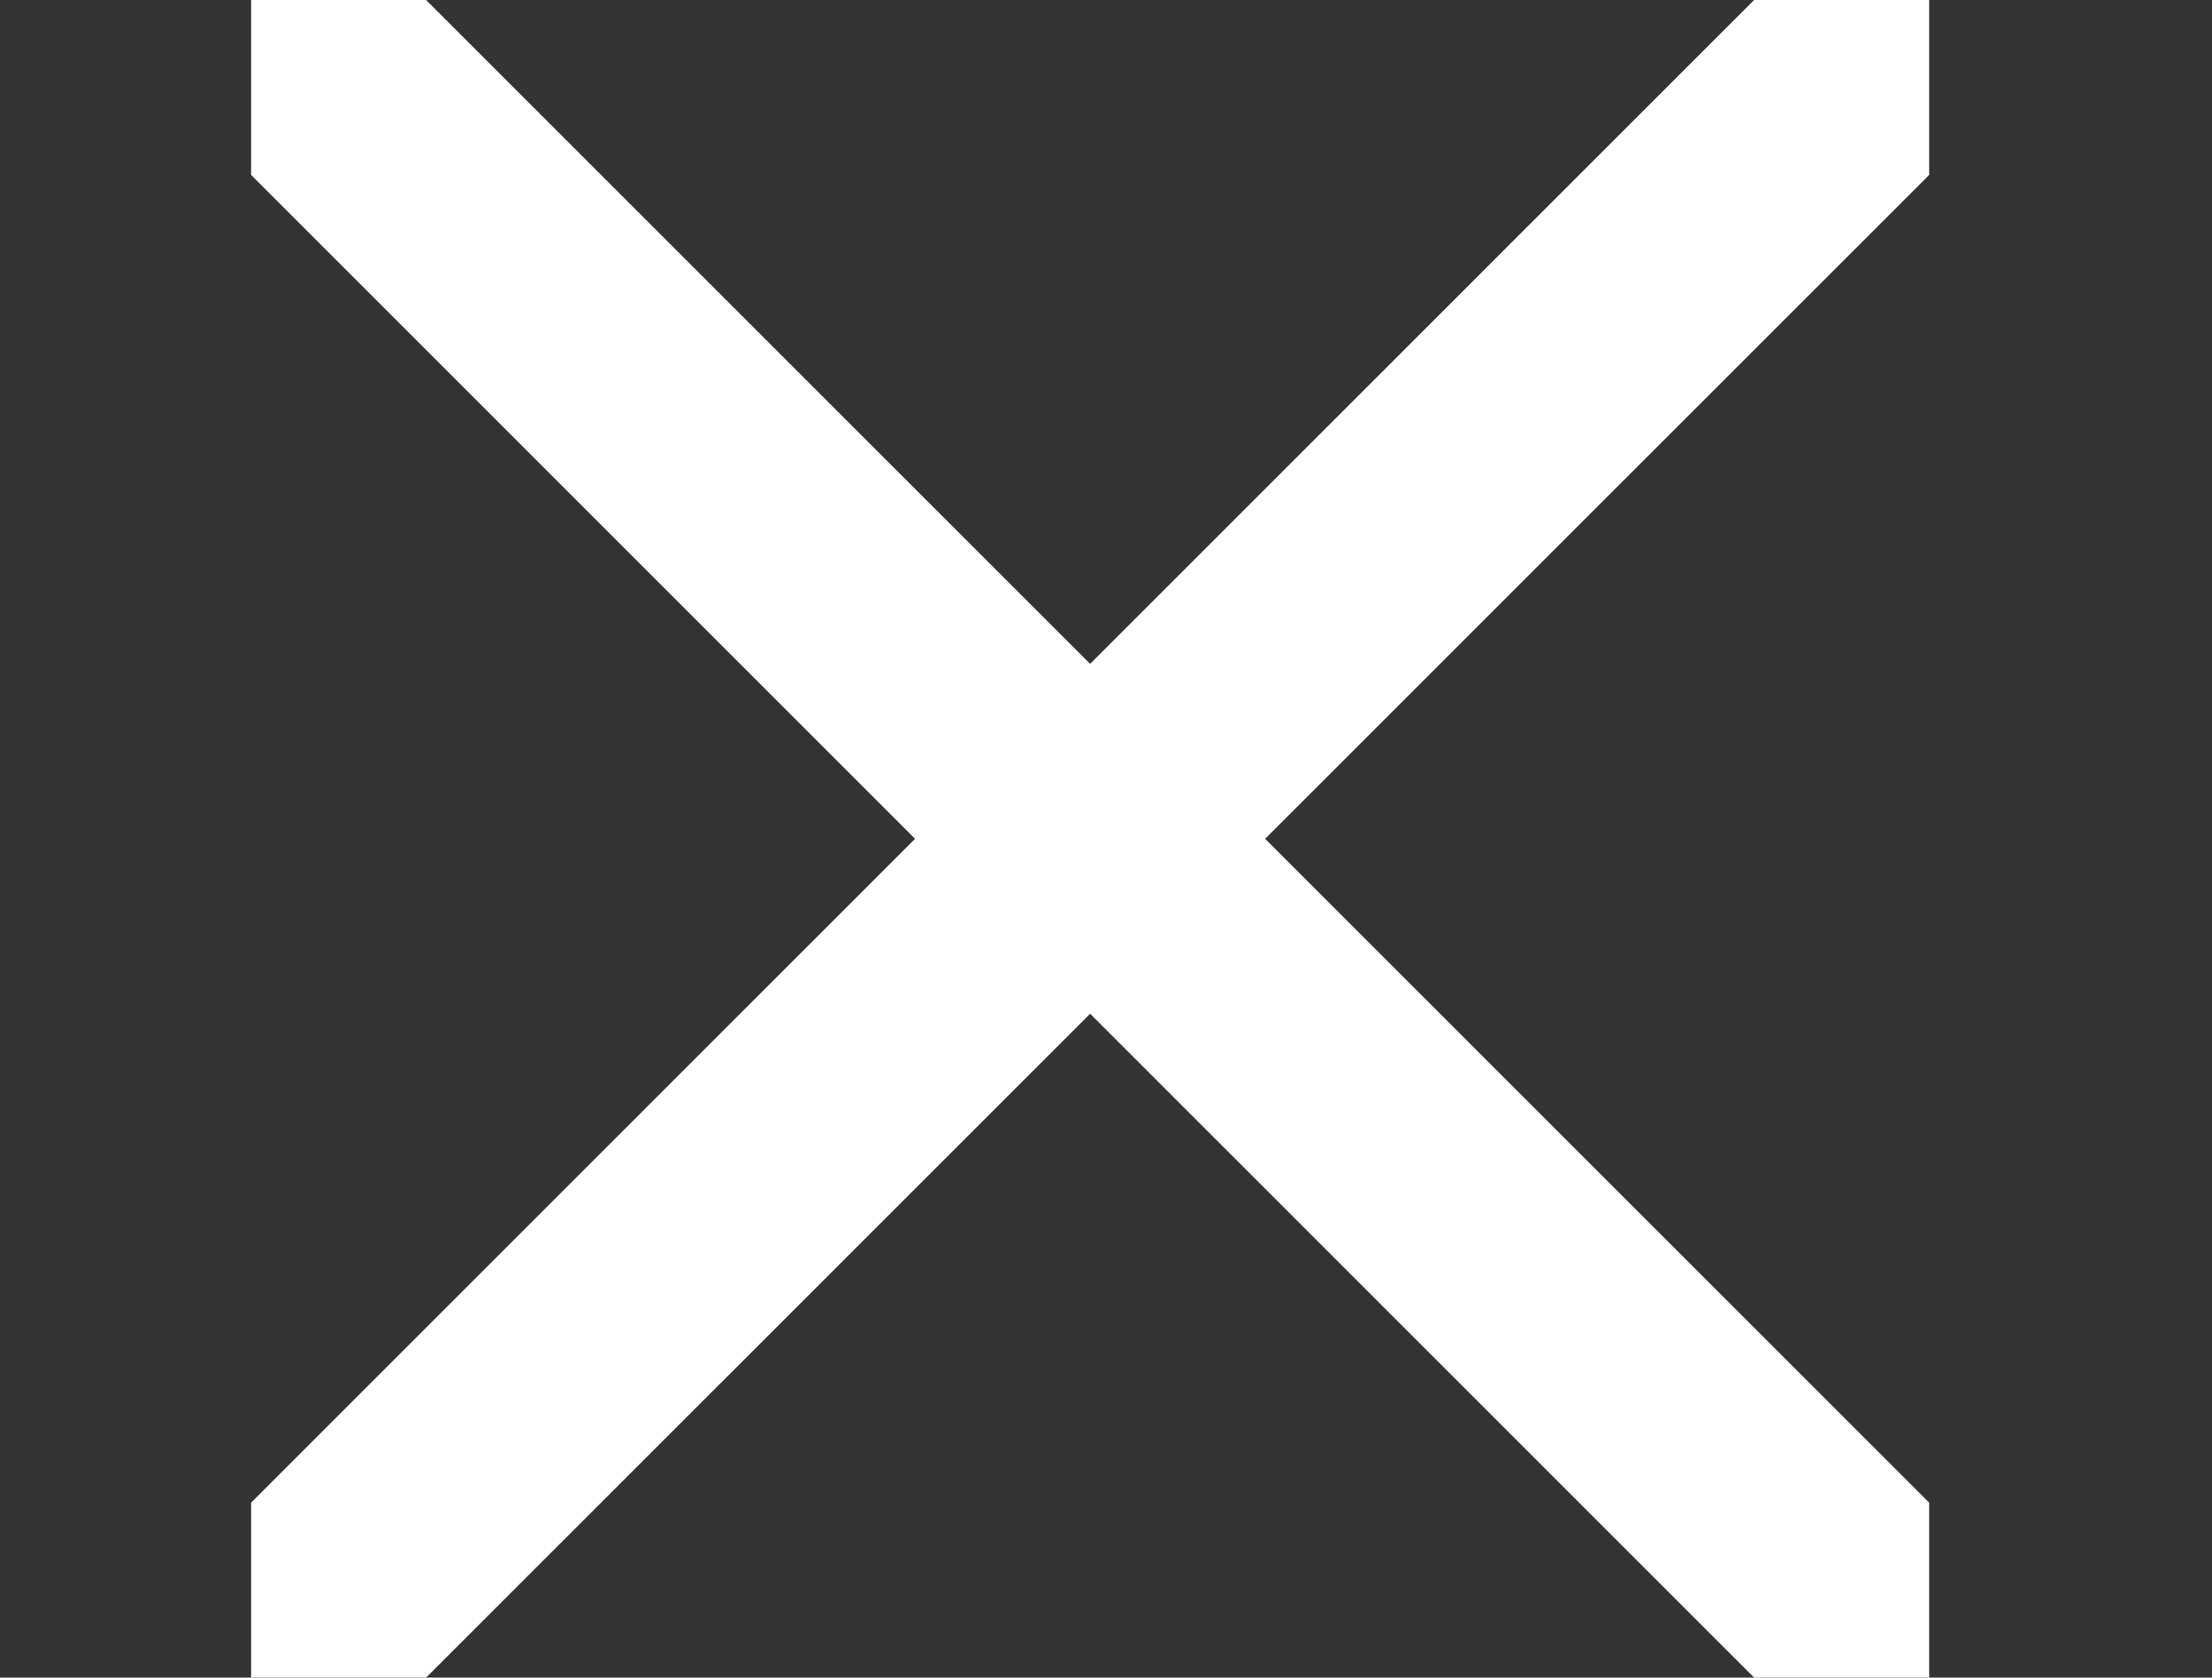 <?xml version="1.0" encoding="utf-8"?>
<svg xmlns="http://www.w3.org/2000/svg" fill="none" height="100%" overflow="visible" preserveAspectRatio="none" style="display: block;" viewBox="0 0 29 22" width="100%">
<rect x="0" y="0" width="29" height="22" fill="#333333" stroke="none"/>
<g id="close menu">
<path d="M16.586 11L25.292 19.706V22H22.997L14.292 13.294L5.586 22H3.292V19.706L11.997 11L3.292 2.294V0H5.586L14.292 8.706L22.997 0H25.292V2.294L16.586 11Z" fill="white" id="Vector"/>
</g>
</svg>